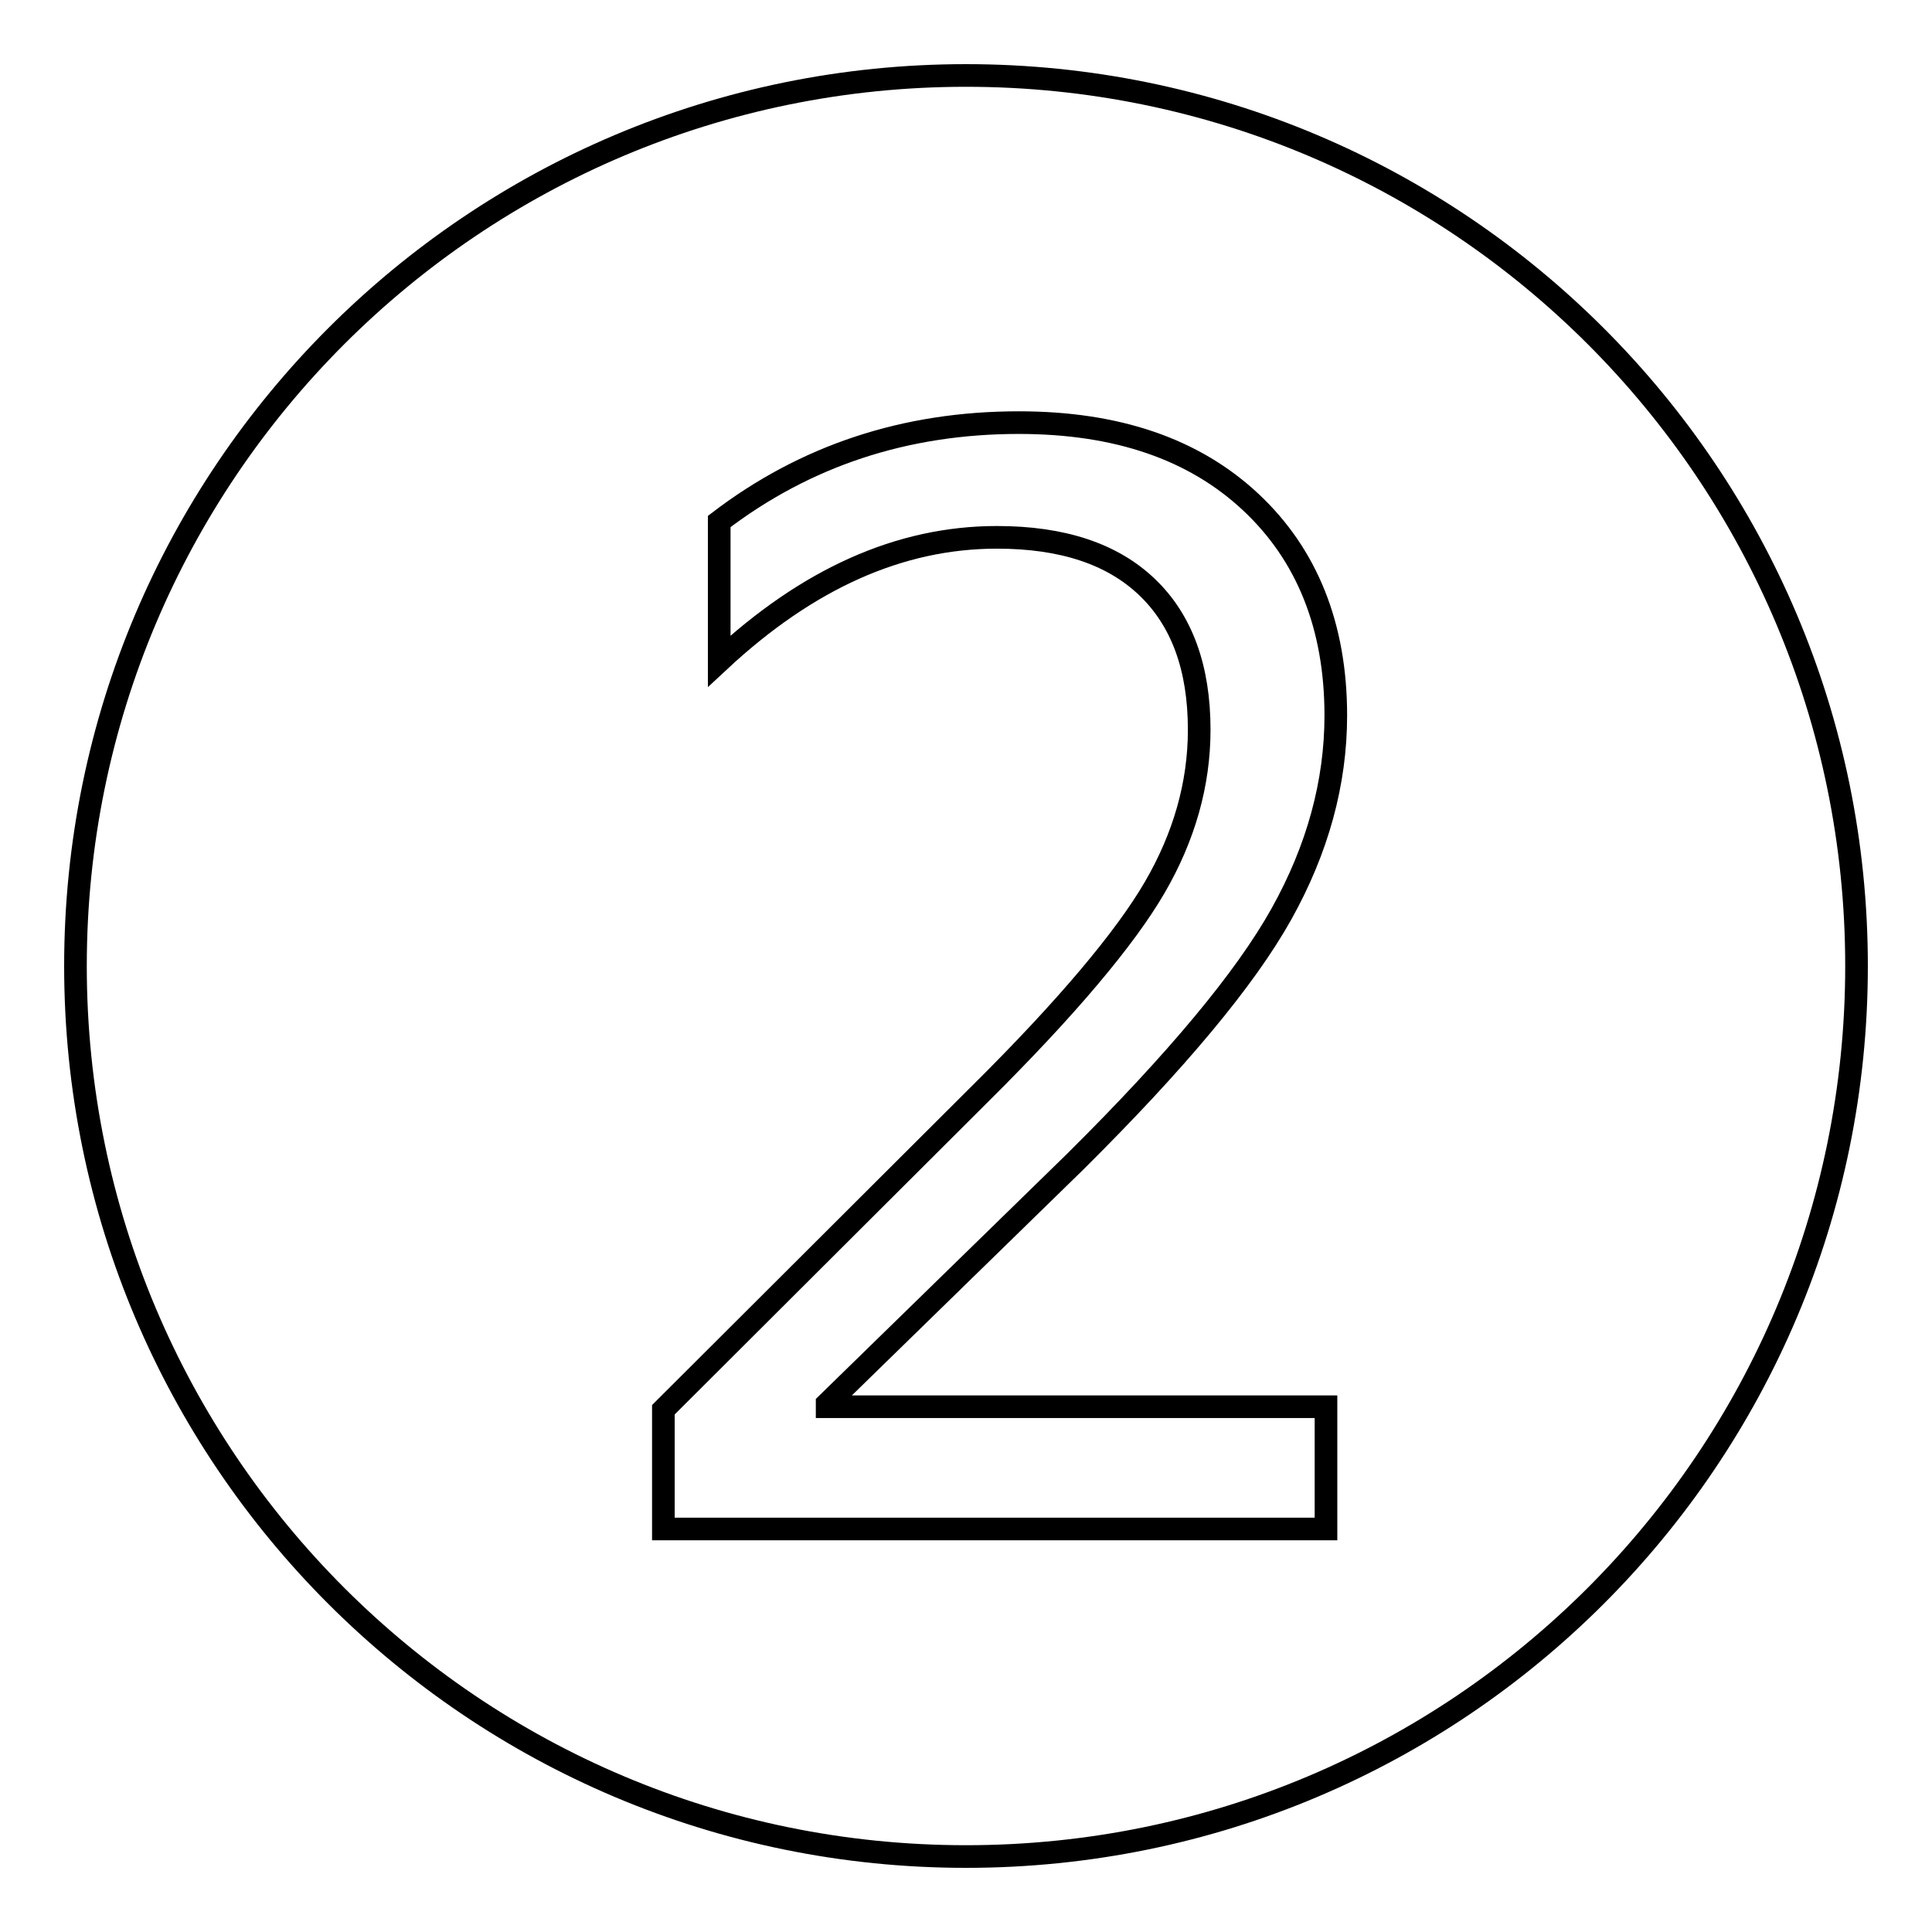 <?xml version="1.0" encoding="utf-8"?>
<!-- Svg Vector Icons : http://www.onlinewebfonts.com/icon -->
<!DOCTYPE svg PUBLIC "-//W3C//DTD SVG 1.1//EN" "http://www.w3.org/Graphics/SVG/1.1/DTD/svg11.dtd">
<svg version="1.1" xmlns="http://www.w3.org/2000/svg" xmlns:xlink="http://www.w3.org/1999/xlink" x="0px" y="0px" viewBox="0 0 256 256" enable-background="new 0 0 256 256" xml:space="preserve">
<g><g><path stroke-width="3" fill-opacity="0" stroke="#000000"  d="M246,128c0,65.2-52.8,118-118,118c-65.2,0-118-52.8-118-118C10,62.8,62.8,10,128,10C193.2,10,246,62.8,246,128z M175.7,186.4h-66.1V186l32.9-32.1c13.4-13.3,22.5-24.2,27.3-32.8c4.8-8.6,7.2-17.4,7.2-26.3c0-11.8-3.8-21.3-11.3-28.3c-7.5-7-17.7-10.5-30.7-10.5c-15.1,0-28.3,4.4-39.7,13.1v18.5c11.7-10.9,23.9-16.4,36.8-16.4c8.7,0,15.3,2.2,19.9,6.6s6.9,10.7,6.9,18.9c0,7.2-2,14.2-5.9,20.9c-3.9,6.7-11.6,15.9-23.2,27.4l-41.9,41.8v15.8h87.8L175.7,186.4L175.7,186.4z"/></g></g>
</svg>